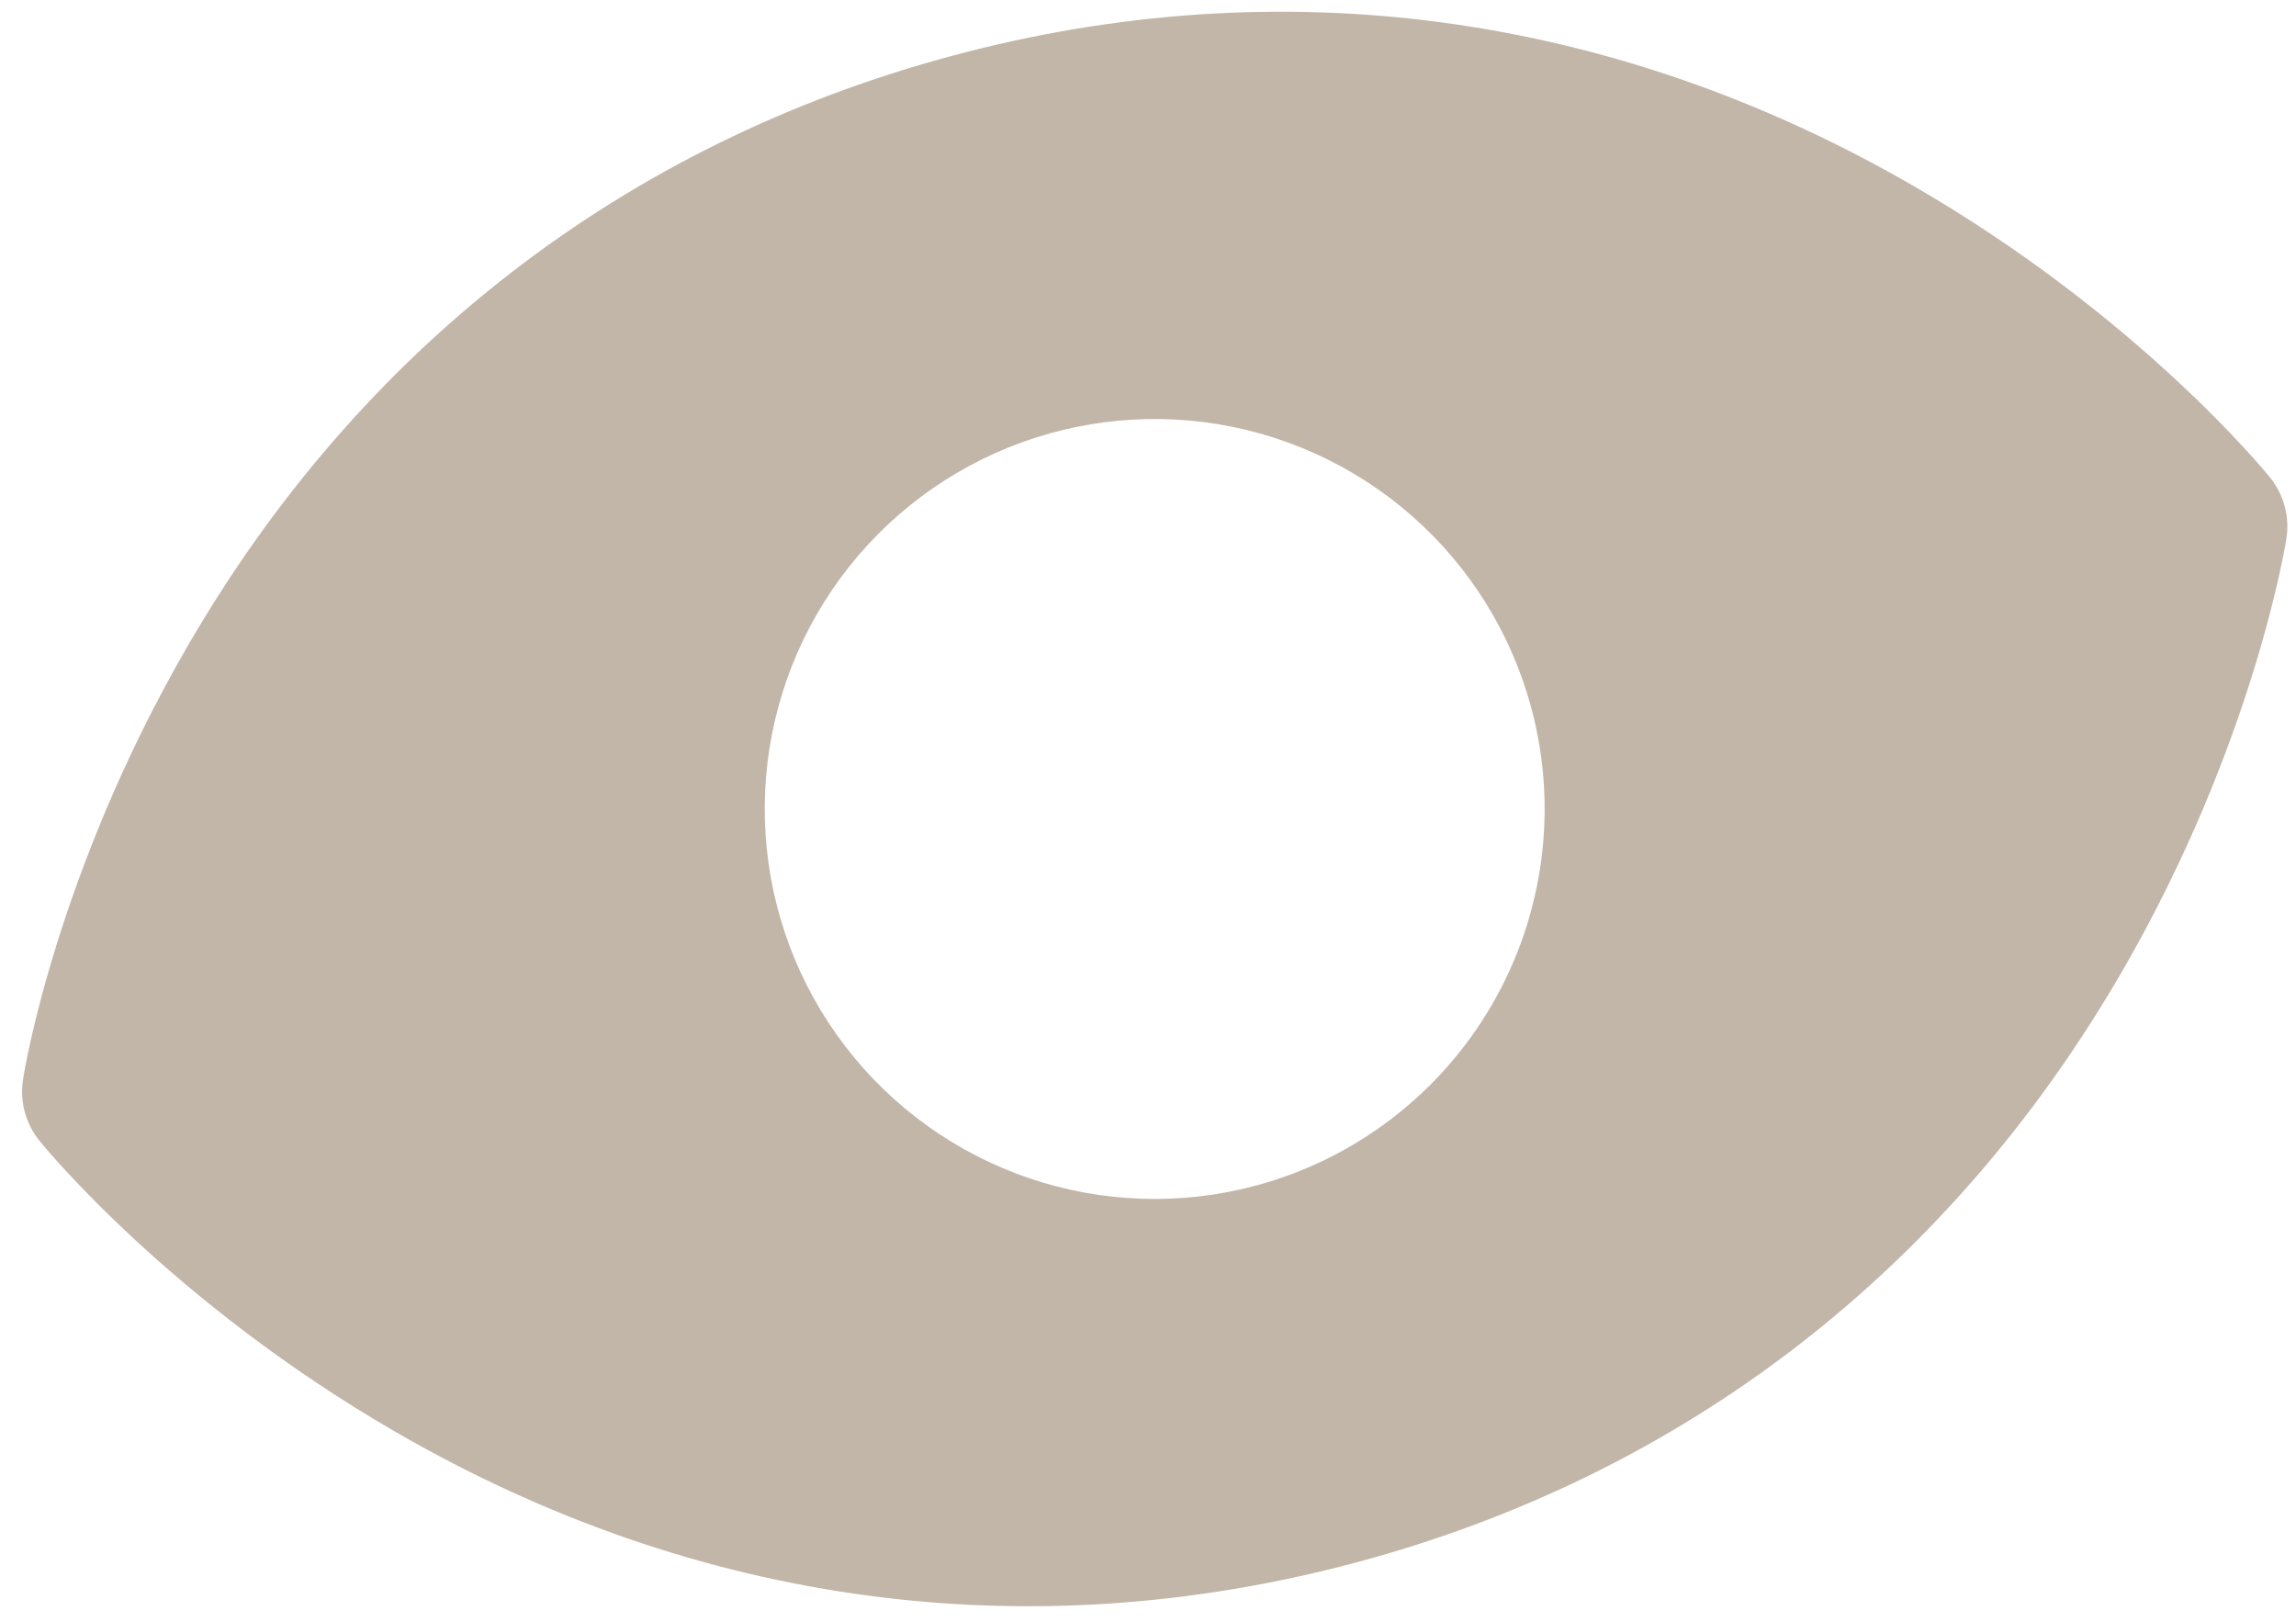 <svg width="92" height="65" viewBox="0 0 92 65" fill="none" xmlns="http://www.w3.org/2000/svg">
<path d="M90.957 19.128C90.746 18.866 85.65 12.632 76.641 7.431C64.638 0.501 51.34 -1.298 38.18 2.228C25.019 5.755 14.402 13.962 7.472 25.965C2.271 34.974 0.963 42.935 0.923 43.253C0.855 43.685 0.878 44.127 0.991 44.549C1.104 44.972 1.305 45.366 1.58 45.706C1.792 45.968 6.886 52.198 15.895 57.399C27.897 64.326 41.195 66.125 54.356 62.599C67.516 59.072 78.133 50.865 85.064 38.865C90.265 29.857 91.562 21.915 91.615 21.581C91.683 21.149 91.66 20.707 91.546 20.285C91.433 19.863 91.233 19.469 90.957 19.128ZM50.312 47.506C47.327 48.306 44.172 48.203 41.245 47.209C38.319 46.216 35.753 44.377 33.871 41.925C31.99 39.474 30.878 36.519 30.676 33.435C30.474 30.352 31.191 27.277 32.736 24.601C34.281 21.925 36.585 19.767 39.357 18.4C42.129 17.033 45.243 16.519 48.307 16.922C51.371 17.325 54.246 18.628 56.57 20.666C58.893 22.703 60.56 25.384 61.36 28.369C62.433 32.372 61.871 36.637 59.799 40.226C57.727 43.815 54.315 46.433 50.312 47.506Z" fill="#C2B6A8"/>
</svg>
